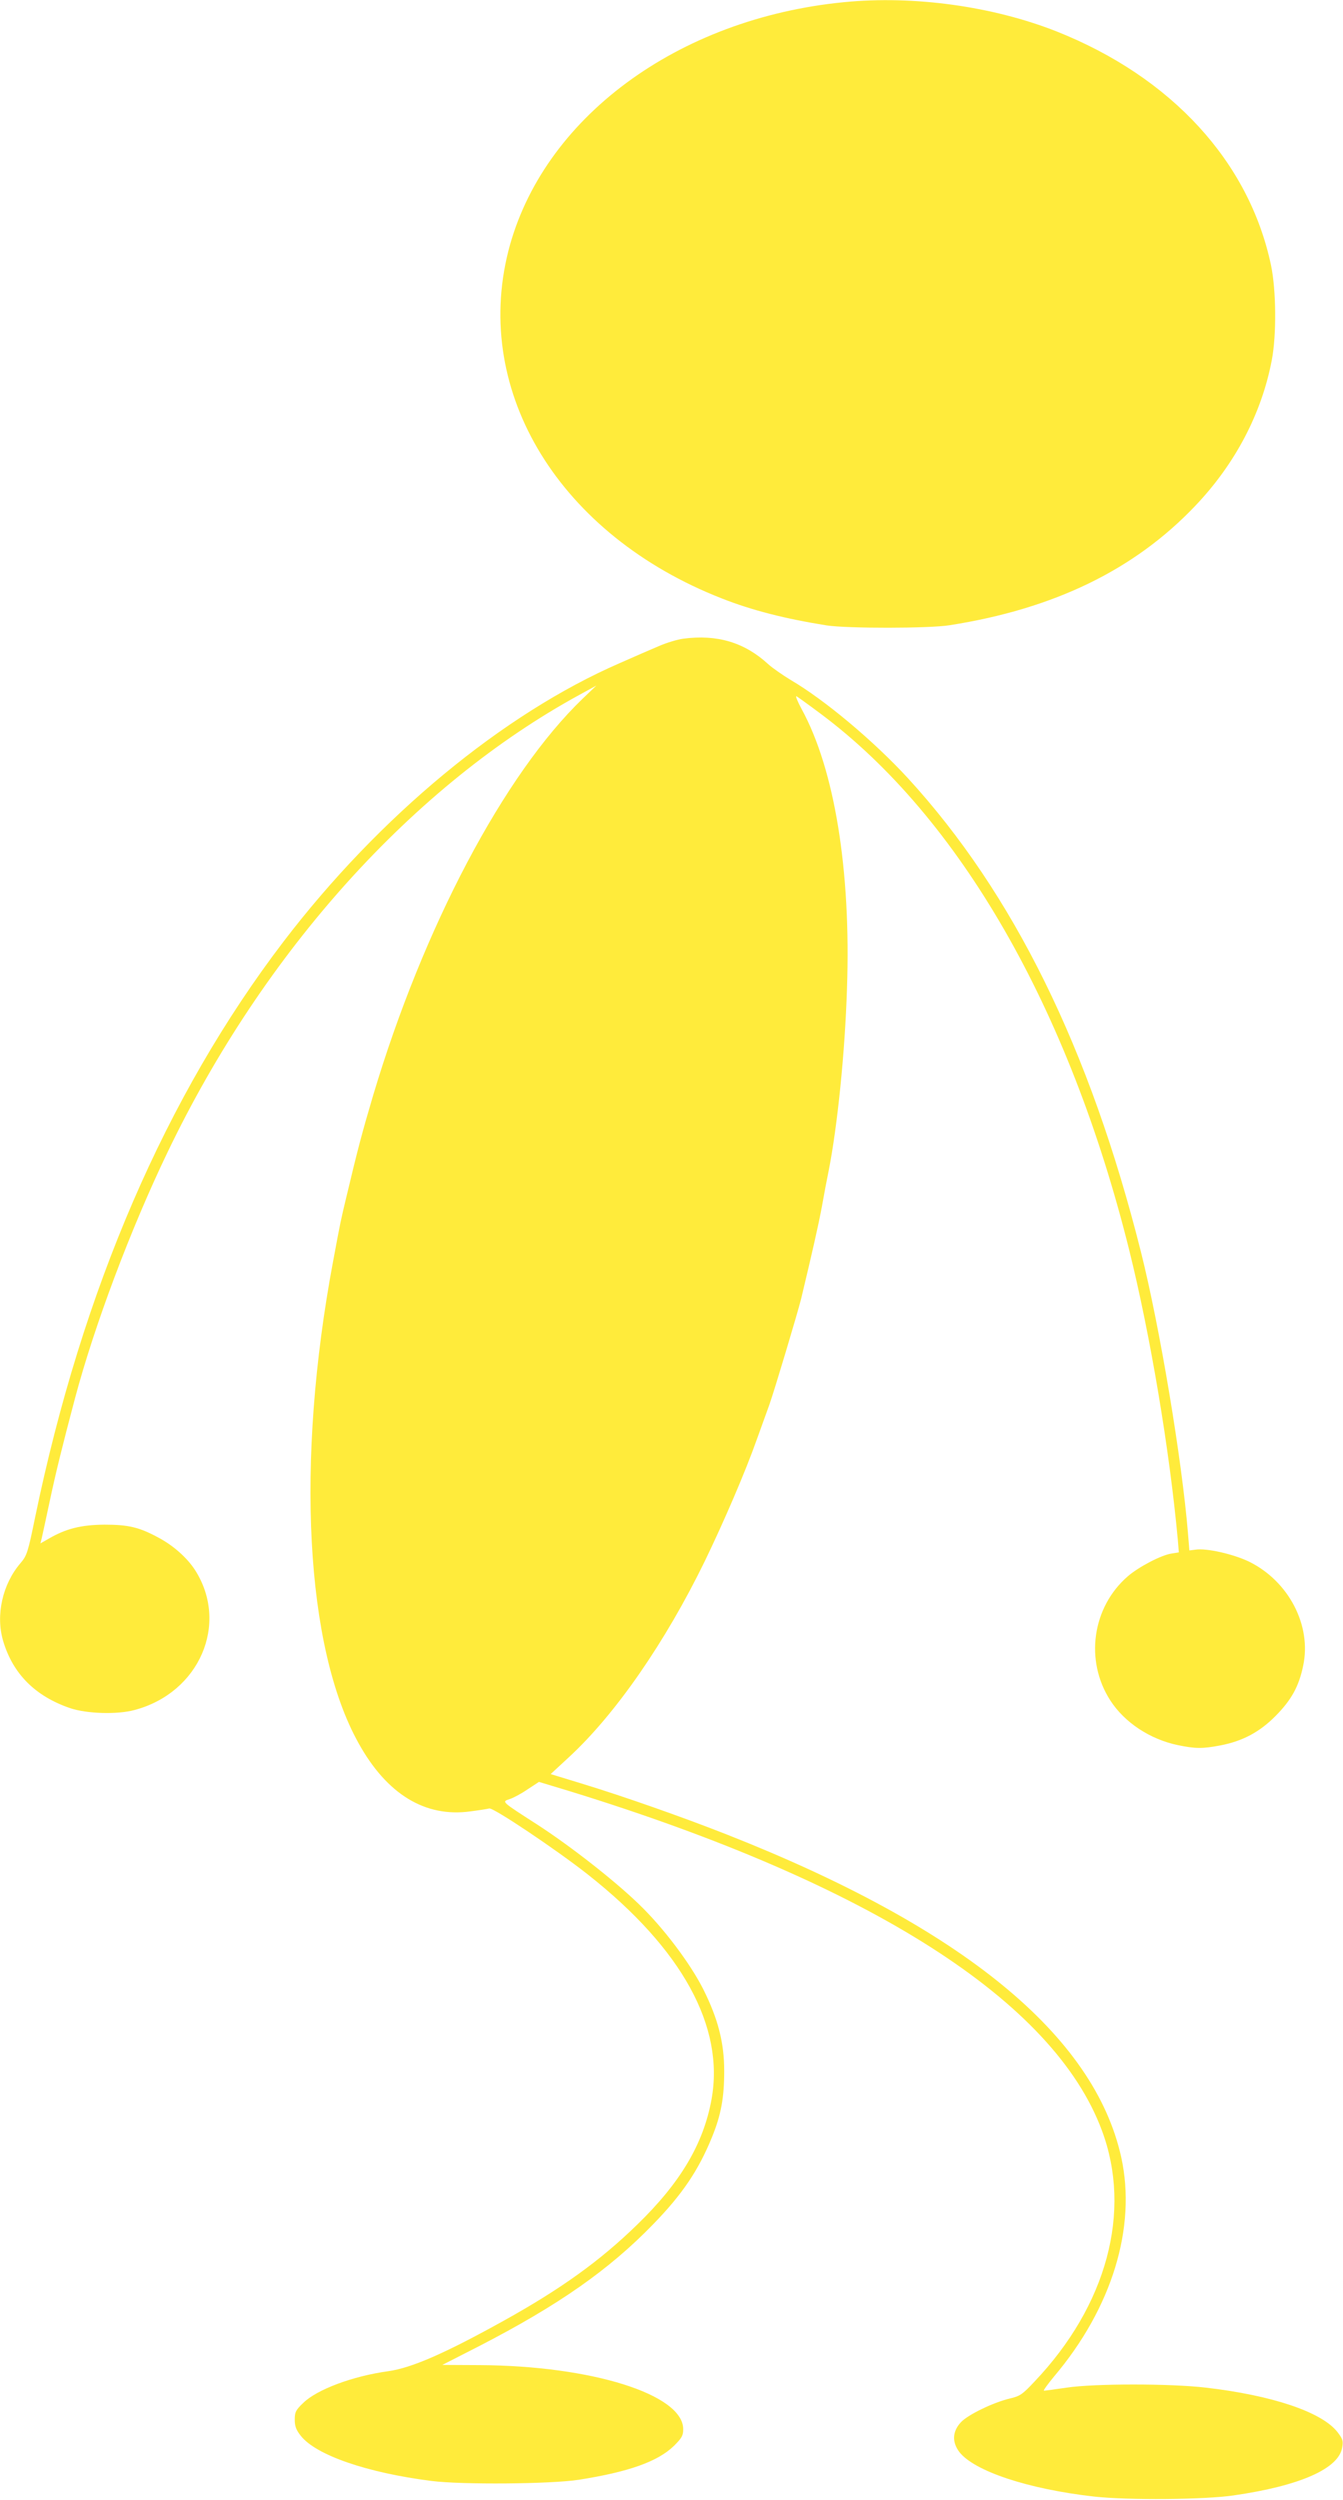 <?xml version="1.0" standalone="no"?>
<!DOCTYPE svg PUBLIC "-//W3C//DTD SVG 20010904//EN"
 "http://www.w3.org/TR/2001/REC-SVG-20010904/DTD/svg10.dtd">
<svg version="1.0" xmlns="http://www.w3.org/2000/svg"
 width="688pt" height="1280pt" viewBox="0 0 688 1280"
 preserveAspectRatio="xMidYMid meet">
<g transform="translate(0,1280) scale(0.1,-0.1)"
fill="#ffeb3b" stroke="none">
<path d="M4325 12789 c-856 -83 -1548 -596 -1721 -1275 -183 -725 265 -1454
1094 -1778 155 -61 324 -104 537 -138 106 -16 524 -16 630 1 536 84 947 284
1258 611 205 215 340 473 392 745 25 130 23 359 -4 488 -112 529 -509 962
-1098 1196 -327 129 -731 185 -1088 150z"/>
<path d="M3500 9530 c-30 -4 -86 -21 -125 -38 -38 -16 -128 -55 -200 -87 -600
-261 -1232 -784 -1722 -1425 -603 -790 -1032 -1784 -1273 -2948 -37 -181 -42
-196 -75 -235 -92 -107 -128 -266 -89 -398 50 -169 165 -284 345 -345 84 -28
240 -33 328 -9 333 88 486 442 310 717 -41 63 -112 126 -188 166 -98 53 -153
66 -276 66 -119 -1 -196 -20 -284 -71 l-44 -25 6 23 c3 13 22 100 42 194 31
146 64 280 129 525 99 372 284 865 474 1260 494 1029 1260 1879 2113 2344 l84
46 -70 -67 c-403 -387 -817 -1172 -1074 -2033 -57 -193 -77 -268 -137 -520
-30 -127 -26 -105 -68 -330 -192 -1025 -142 -1976 131 -2465 145 -262 342
-381 573 -349 47 6 90 13 96 15 19 7 344 -211 504 -337 484 -381 703 -780 635
-1153 -42 -229 -160 -427 -382 -642 -190 -185 -391 -329 -683 -491 -297 -165
-470 -241 -590 -258 -183 -25 -367 -94 -437 -163 -38 -36 -43 -47 -43 -85 0
-34 7 -53 31 -83 78 -99 339 -189 669 -231 157 -20 614 -16 755 6 255 40 405
93 488 174 40 40 47 52 47 85 0 178 -469 325 -1043 328 l-191 1 190 97 c405
209 663 389 890 623 149 153 232 276 301 445 47 115 63 203 63 340 0 144 -31
266 -107 418 -67 133 -205 316 -330 436 -126 122 -354 300 -523 409 -185 119
-180 115 -139 129 19 6 60 28 92 50 l58 38 162 -49 c1536 -474 2476 -1073
2722 -1736 155 -415 25 -896 -346 -1286 -61 -65 -74 -74 -126 -86 -84 -20
-213 -82 -250 -121 -44 -47 -47 -101 -9 -152 76 -99 354 -191 691 -229 171
-19 569 -16 715 6 340 49 539 137 556 246 6 34 2 44 -25 79 -81 103 -337 188
-676 227 -180 21 -566 21 -709 0 -60 -9 -113 -16 -118 -16 -5 0 19 33 52 73
296 350 423 762 344 1122 -138 624 -813 1177 -2019 1652 -226 89 -530 196
-747 262 l-157 48 93 86 c240 221 496 592 698 1007 99 205 207 456 265 620 25
69 54 150 65 180 27 77 142 461 162 540 58 242 87 370 106 470 11 63 27 147
35 185 45 228 84 608 94 935 21 604 -64 1122 -232 1429 -22 41 -34 70 -26 66
8 -5 64 -45 124 -90 710 -530 1272 -1507 1580 -2746 108 -435 207 -1025 249
-1485 l5 -62 -38 -6 c-53 -8 -167 -68 -223 -116 -183 -158 -222 -432 -90 -636
73 -113 203 -199 347 -229 88 -18 125 -19 218 -1 113 22 200 68 282 151 80 81
119 150 141 257 44 206 -74 432 -276 532 -80 39 -220 71 -276 62 l-31 -4 -7
86 c-31 379 -144 1055 -241 1442 -261 1039 -653 1836 -1194 2426 -175 190
-425 400 -601 503 -41 25 -93 61 -115 81 -121 111 -261 153 -435 130z"/>
</g>
</svg>
